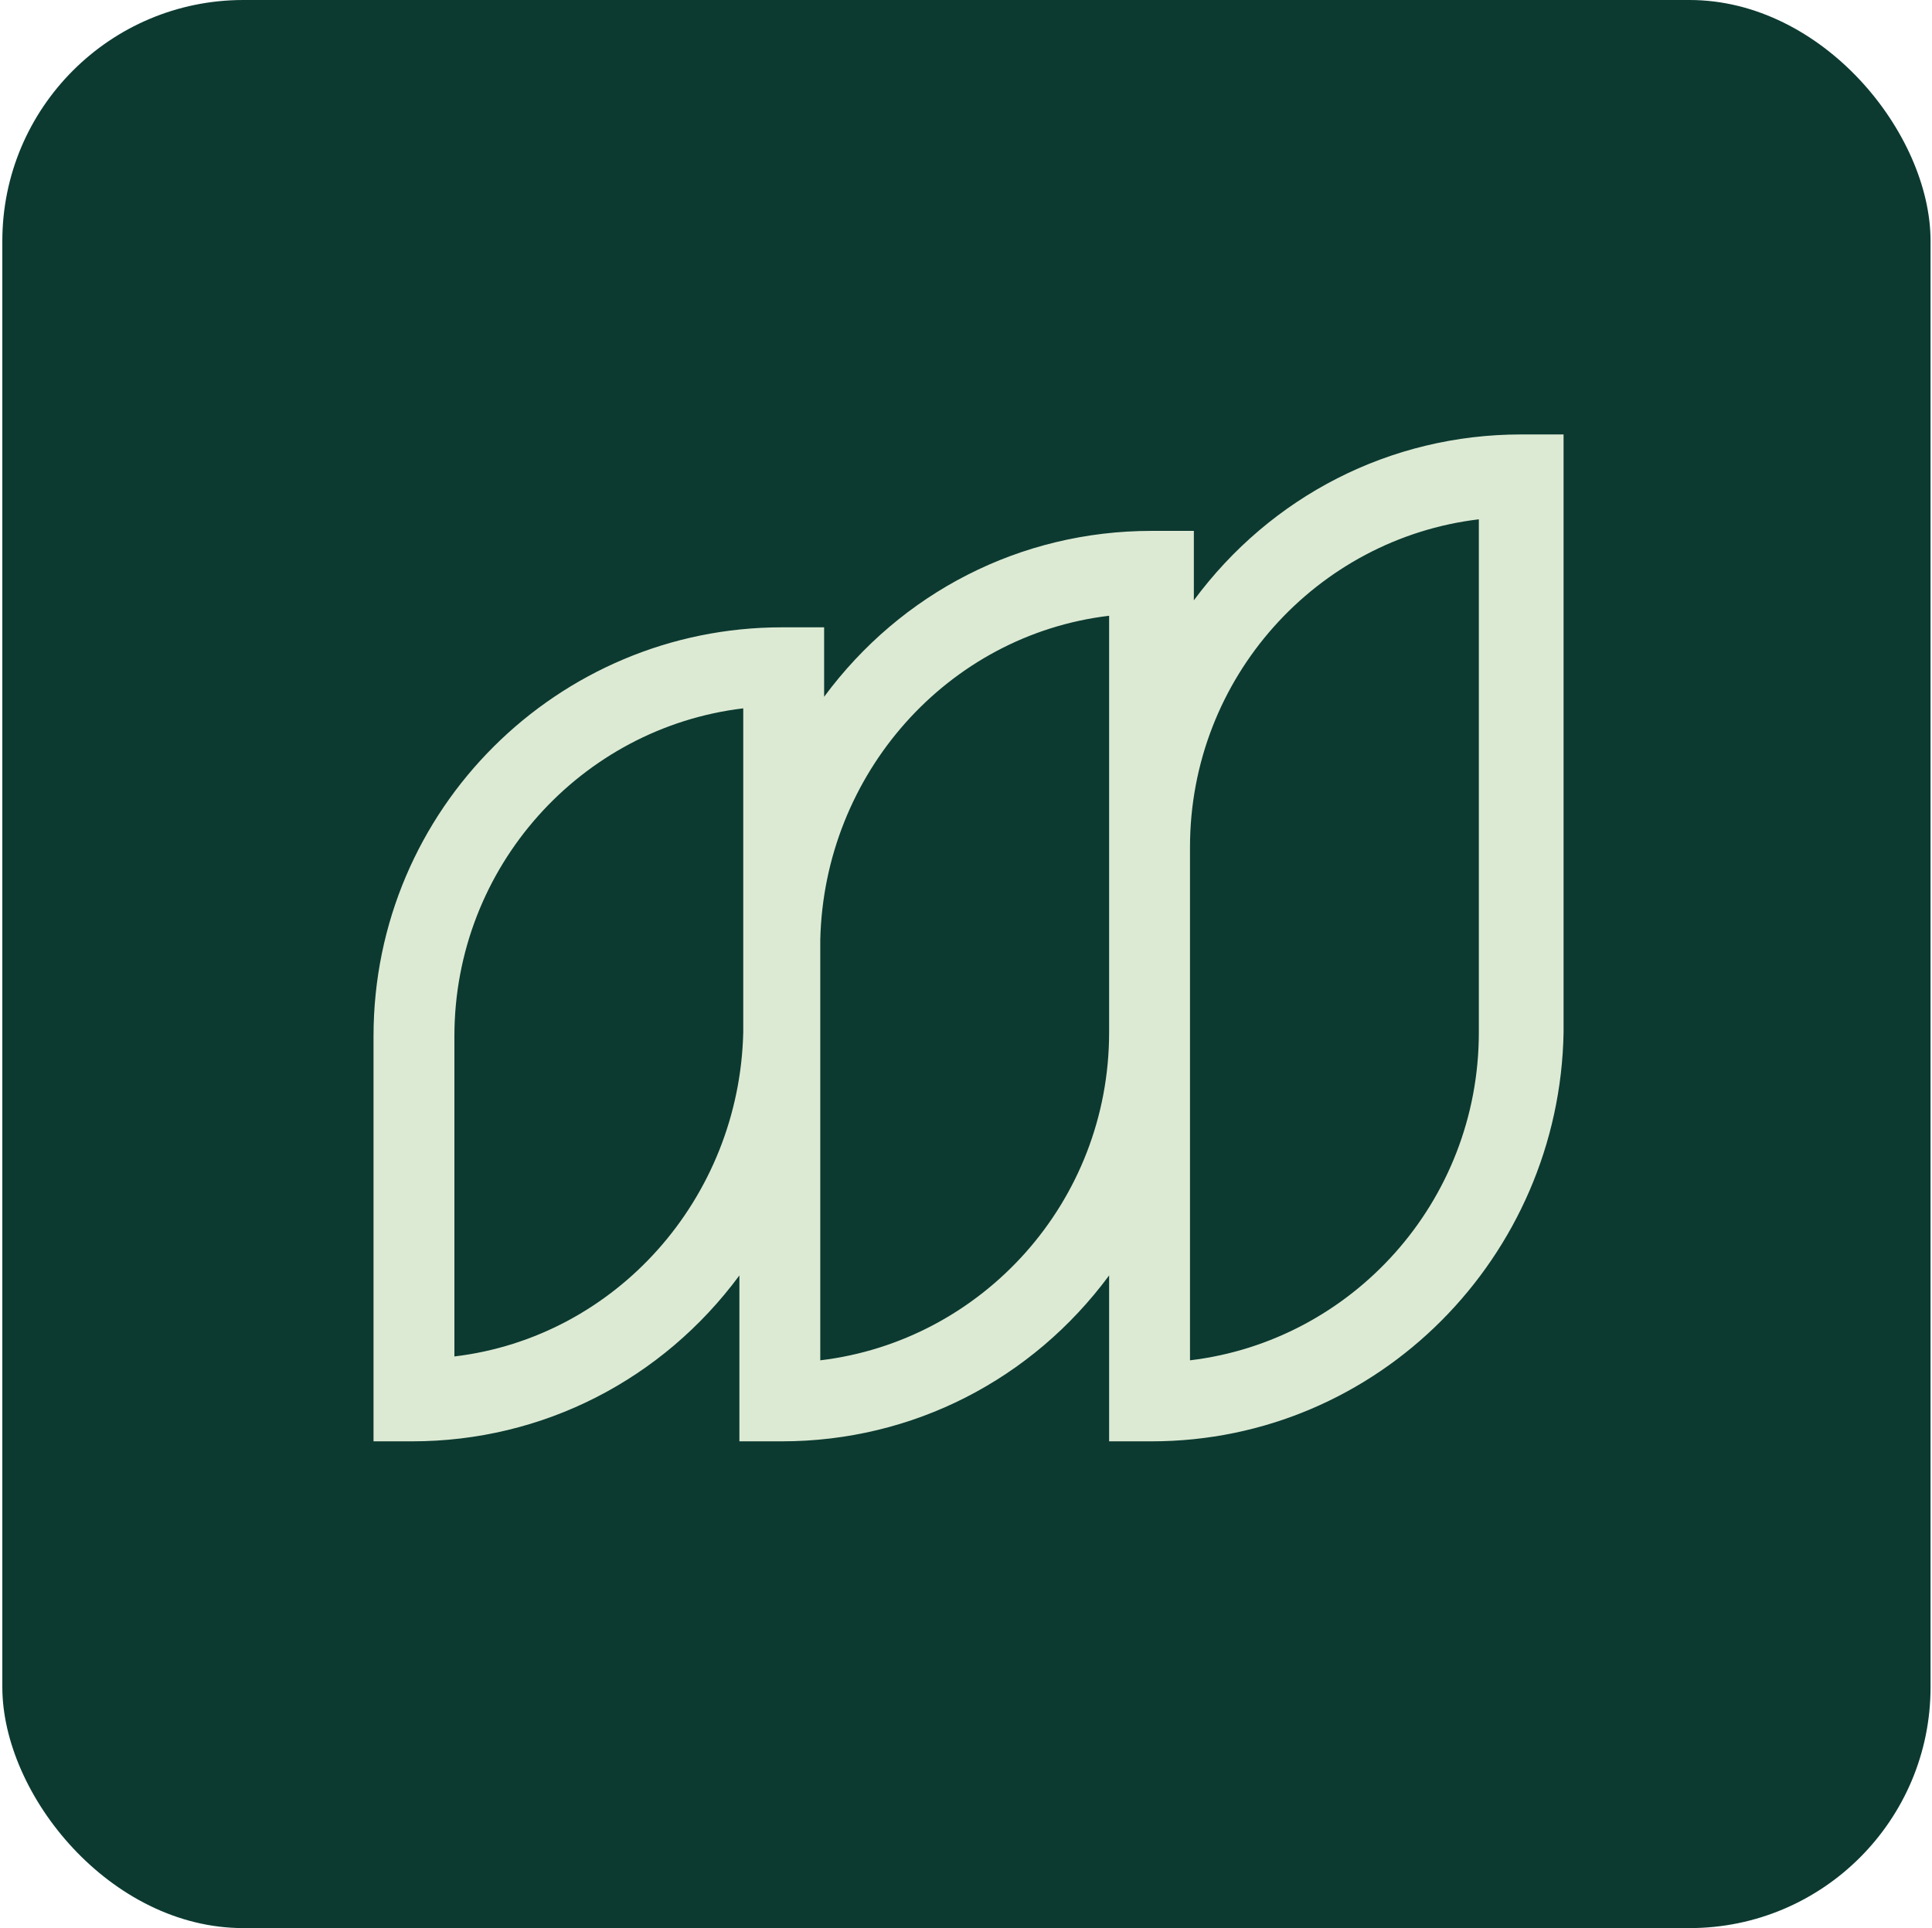 <svg width="513" height="512" viewBox="0 0 513 512" fill="none" xmlns="http://www.w3.org/2000/svg">
<rect x="0.619" width="512" height="512" rx="64" fill="#0C3A31"/>
<path d="M305.751 382.741H294.502V338.69C274.049 366.35 242.348 382.741 207.579 382.741H196.33V338.69C175.878 366.35 144.176 382.741 109.407 382.741H99.181V275.176C99.181 214.734 148.267 166.586 207.579 166.586H218.828V185.026C239.28 157.366 270.982 140.975 305.751 140.975H317V159.415C337.452 131.755 369.153 115.364 403.922 115.364H415.171V274.151C414.149 333.568 366.085 382.741 305.751 382.741ZM197.353 188.099C154.403 193.221 120.656 230.101 120.656 275.176V360.203C163.606 355.081 196.33 318.202 197.353 274.151V188.099ZM294.502 163.513C251.552 168.635 218.828 205.514 217.805 249.565V361.228C260.755 356.106 294.502 319.226 294.502 274.151V163.513ZM392.674 137.902C349.723 143.024 315.977 179.904 315.977 224.979V361.228C358.927 356.106 392.674 319.226 392.674 274.151V137.902Z" fill="#DDEAD3"/>
</svg>
